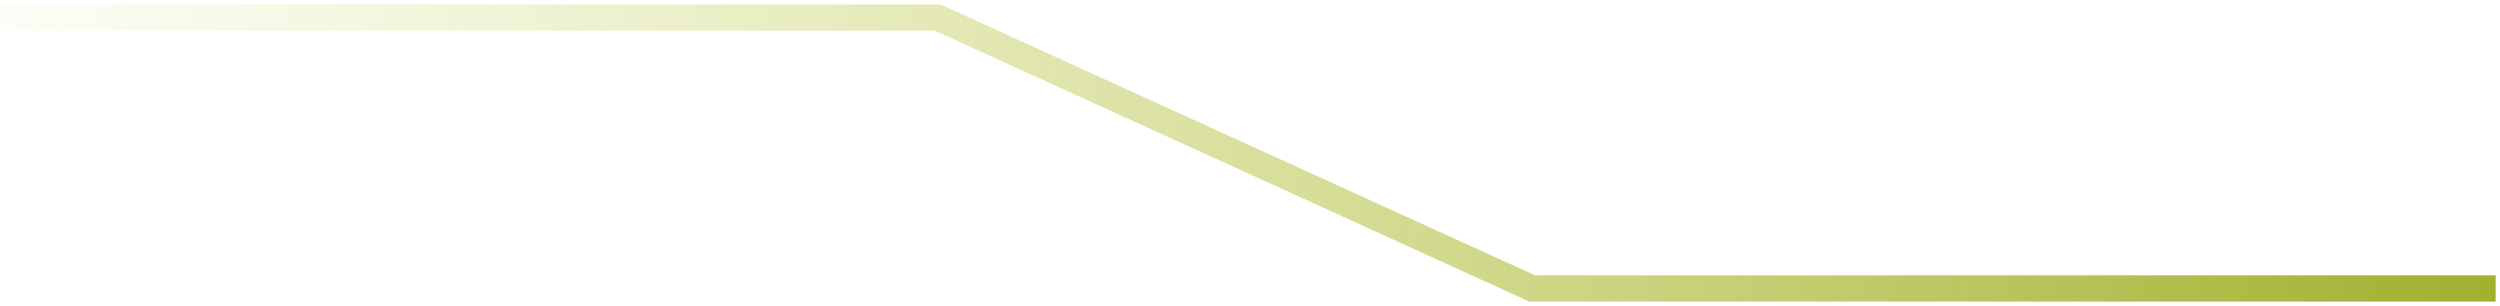 <svg height="35" viewBox="0 0 286 35" width="286" xmlns="http://www.w3.org/2000/svg" xmlns:xlink="http://www.w3.org/1999/xlink"><linearGradient id="a" x1="50%" x2="50%" y1="0%" y2="100%"><stop offset=".042" stop-color="#ced85c" stop-opacity="0"/><stop offset="1" stop-color="#a0b02f"/></linearGradient><path d="m377 897v132.24l-31 68.044v108.717" fill="none" stroke="url(#a)" stroke-linecap="square" stroke-width="3" transform="matrix(0 -1 1 0 -922 379)"/></svg>